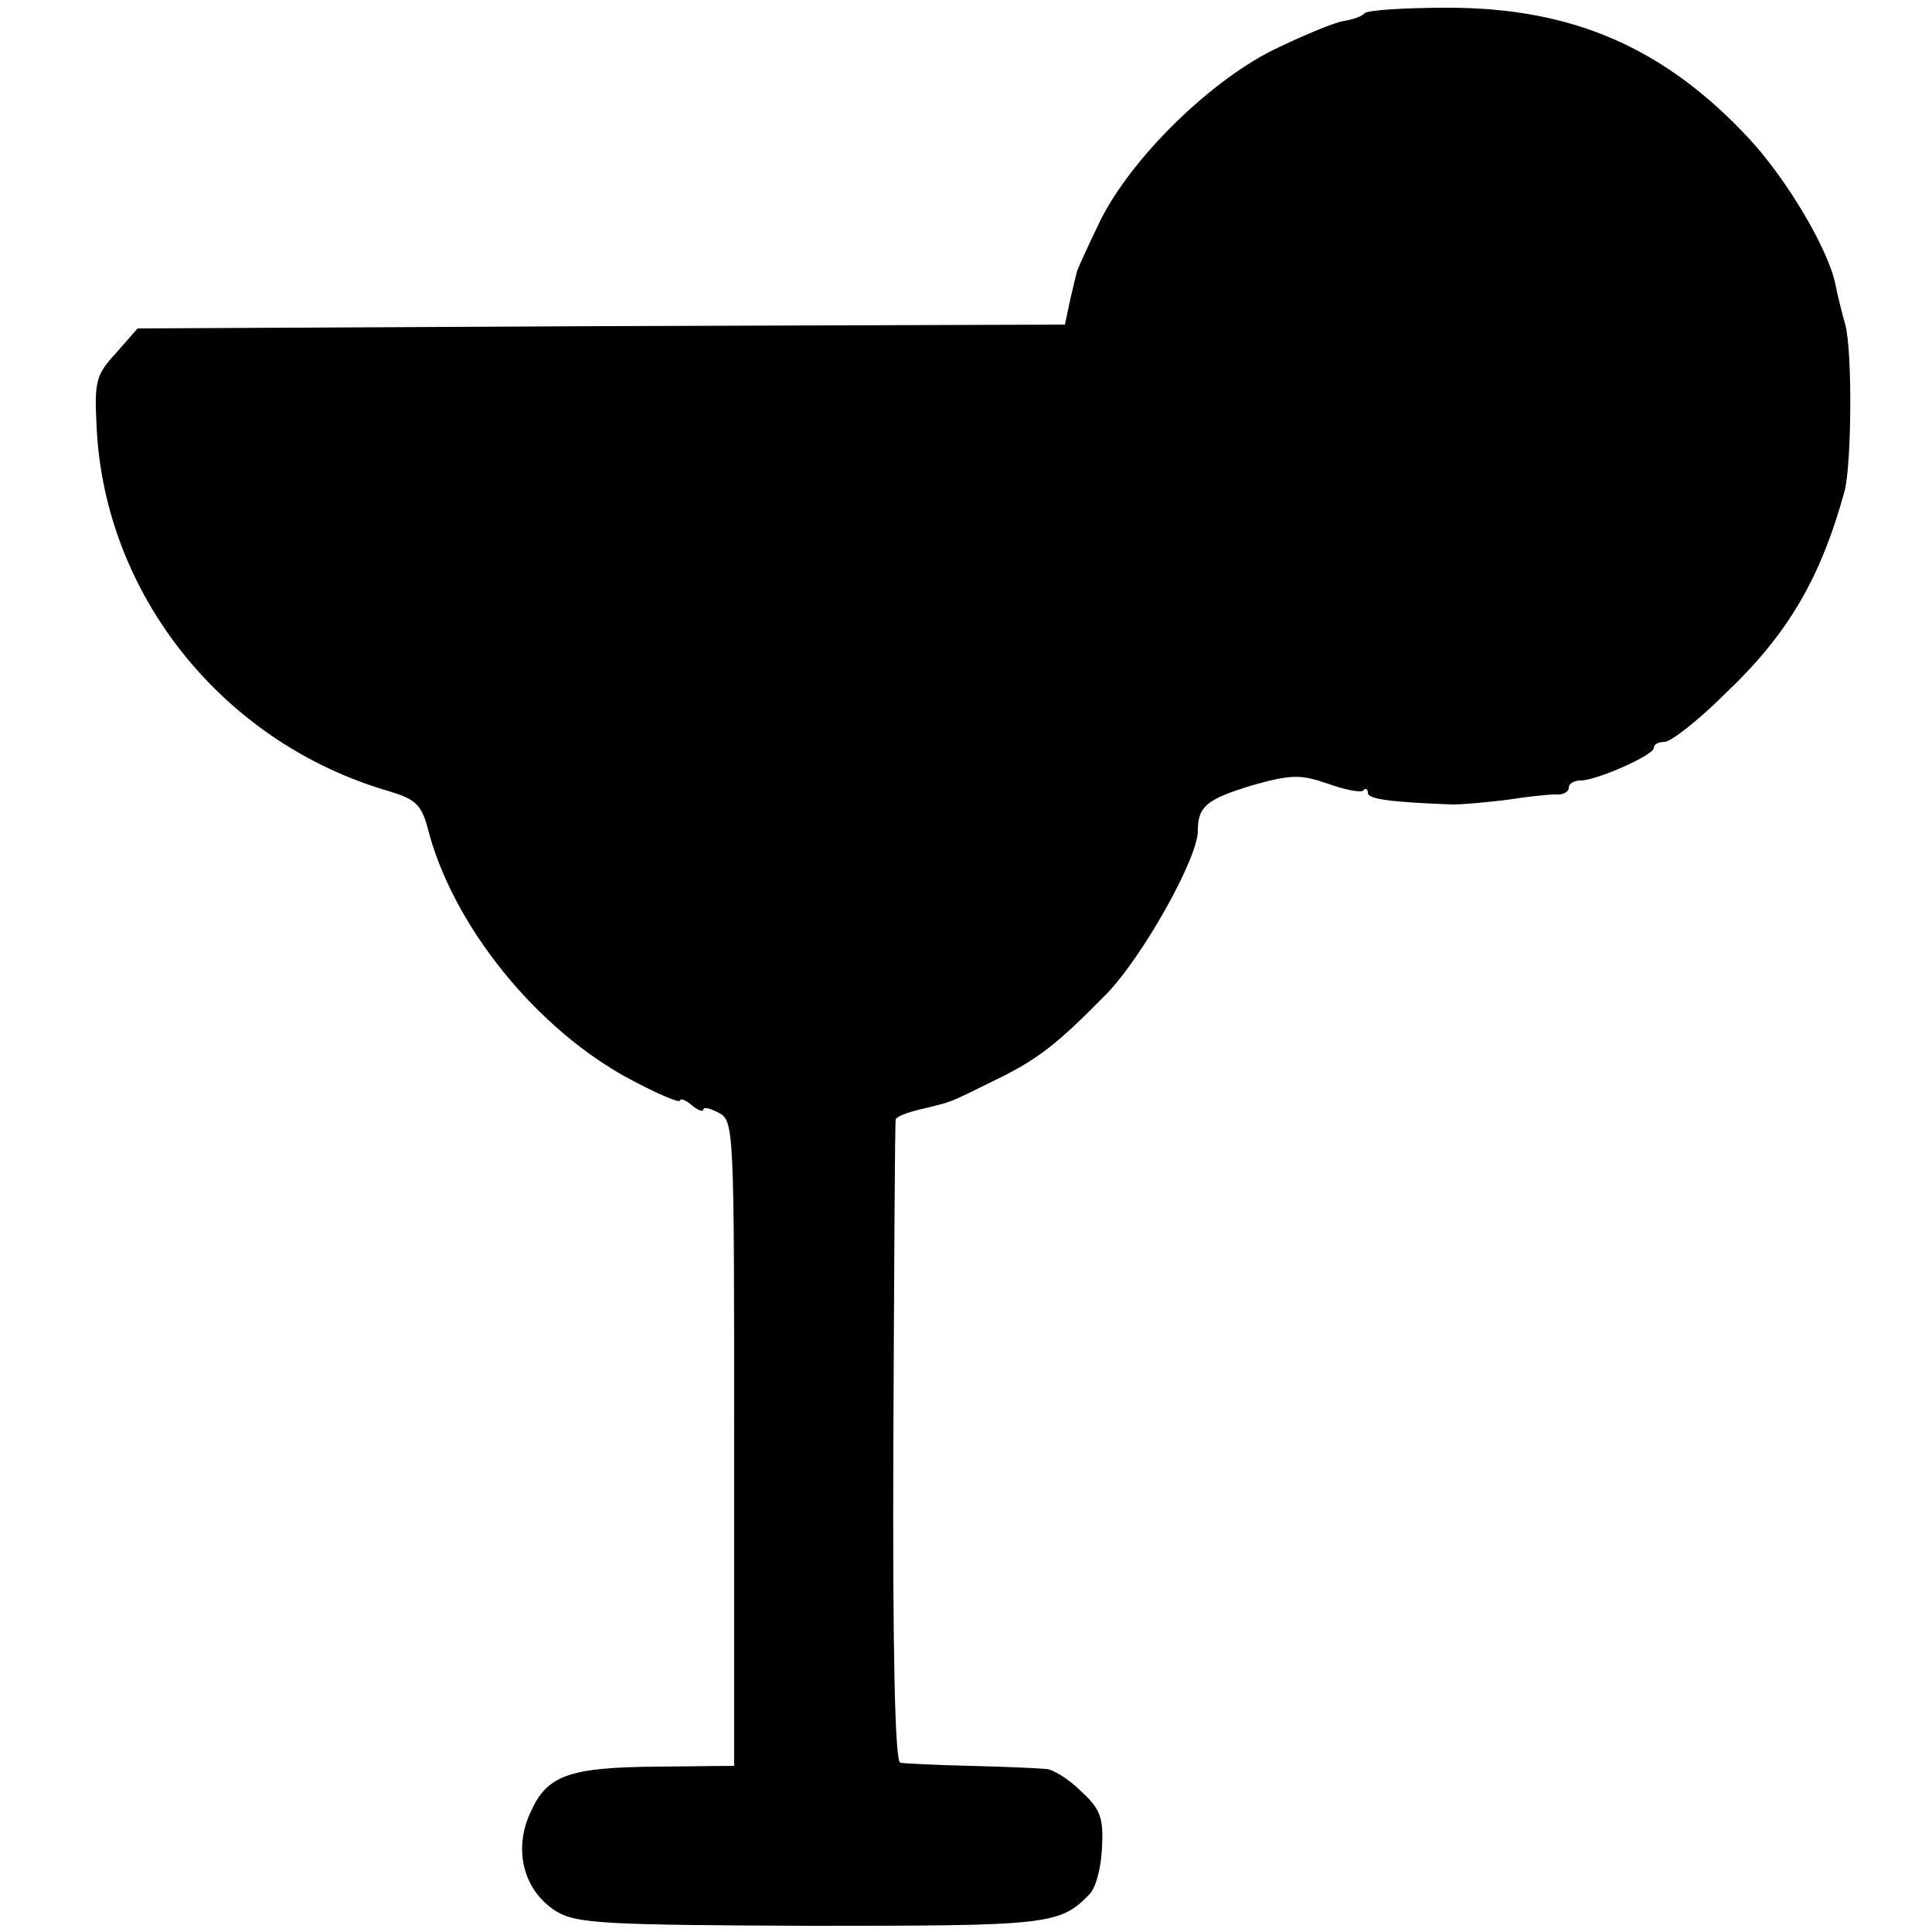 <?xml version="1.0" standalone="no"?>
<!DOCTYPE svg PUBLIC "-//W3C//DTD SVG 20010904//EN"
 "http://www.w3.org/TR/2001/REC-SVG-20010904/DTD/svg10.dtd">
<svg version="1.0" xmlns="http://www.w3.org/2000/svg"
 width="250pt" height="250pt" viewBox="0 0 250 250"
 preserveAspectRatio="xMidYMid meet">
<g transform="translate(0,250) scale(0.1,-0.1)"
fill="#000000" stroke="none">
<path d="M1766 2483 c-3 -4 -15 -8 -26 -10 -11 -1 -49 -17 -85 -34 -86 -40
-190 -142 -231 -224 -16 -33 -29 -62 -30 -65 -1 -3 -5 -20 -9 -37 l-7 -33
-600 -2 -600 -3 -28 -32 c-26 -28 -28 -37 -25 -95 10 -218 164 -410 379 -472
33 -10 41 -17 49 -46 32 -128 143 -264 265 -328 34 -18 62 -30 62 -26 0 3 7 1
15 -6 8 -7 15 -9 15 -6 0 4 9 2 20 -4 20 -10 20 -21 20 -428 l0 -417 -100 -1
c-113 -1 -142 -11 -163 -58 -24 -50 -9 -104 34 -130 26 -15 63 -17 328 -18
305 0 322 1 360 40 9 8 16 36 17 61 2 39 -2 50 -27 73 -16 16 -37 29 -46 29
-10 1 -54 3 -98 4 -44 1 -84 3 -90 4 -7 1 -10 145 -9 413 1 227 2 416 3 419 0
4 16 10 34 14 41 10 33 7 92 36 58 28 82 47 146 112 47 48 119 176 119 212 0
32 12 41 71 59 50 14 62 14 97 2 22 -8 43 -12 46 -9 3 4 6 2 6 -3 0 -8 29 -12
110 -15 14 0 45 3 70 6 25 4 53 7 63 7 9 -1 17 3 17 9 0 5 7 9 15 9 21 0 95
33 95 42 0 5 6 8 14 8 8 0 44 28 79 63 81 77 123 149 154 262 9 36 10 179 1
214 -5 18 -11 42 -13 53 -9 45 -62 135 -112 189 -109 117 -228 169 -389 169
-55 0 -104 -3 -108 -7z"/>
</g>
</svg>
